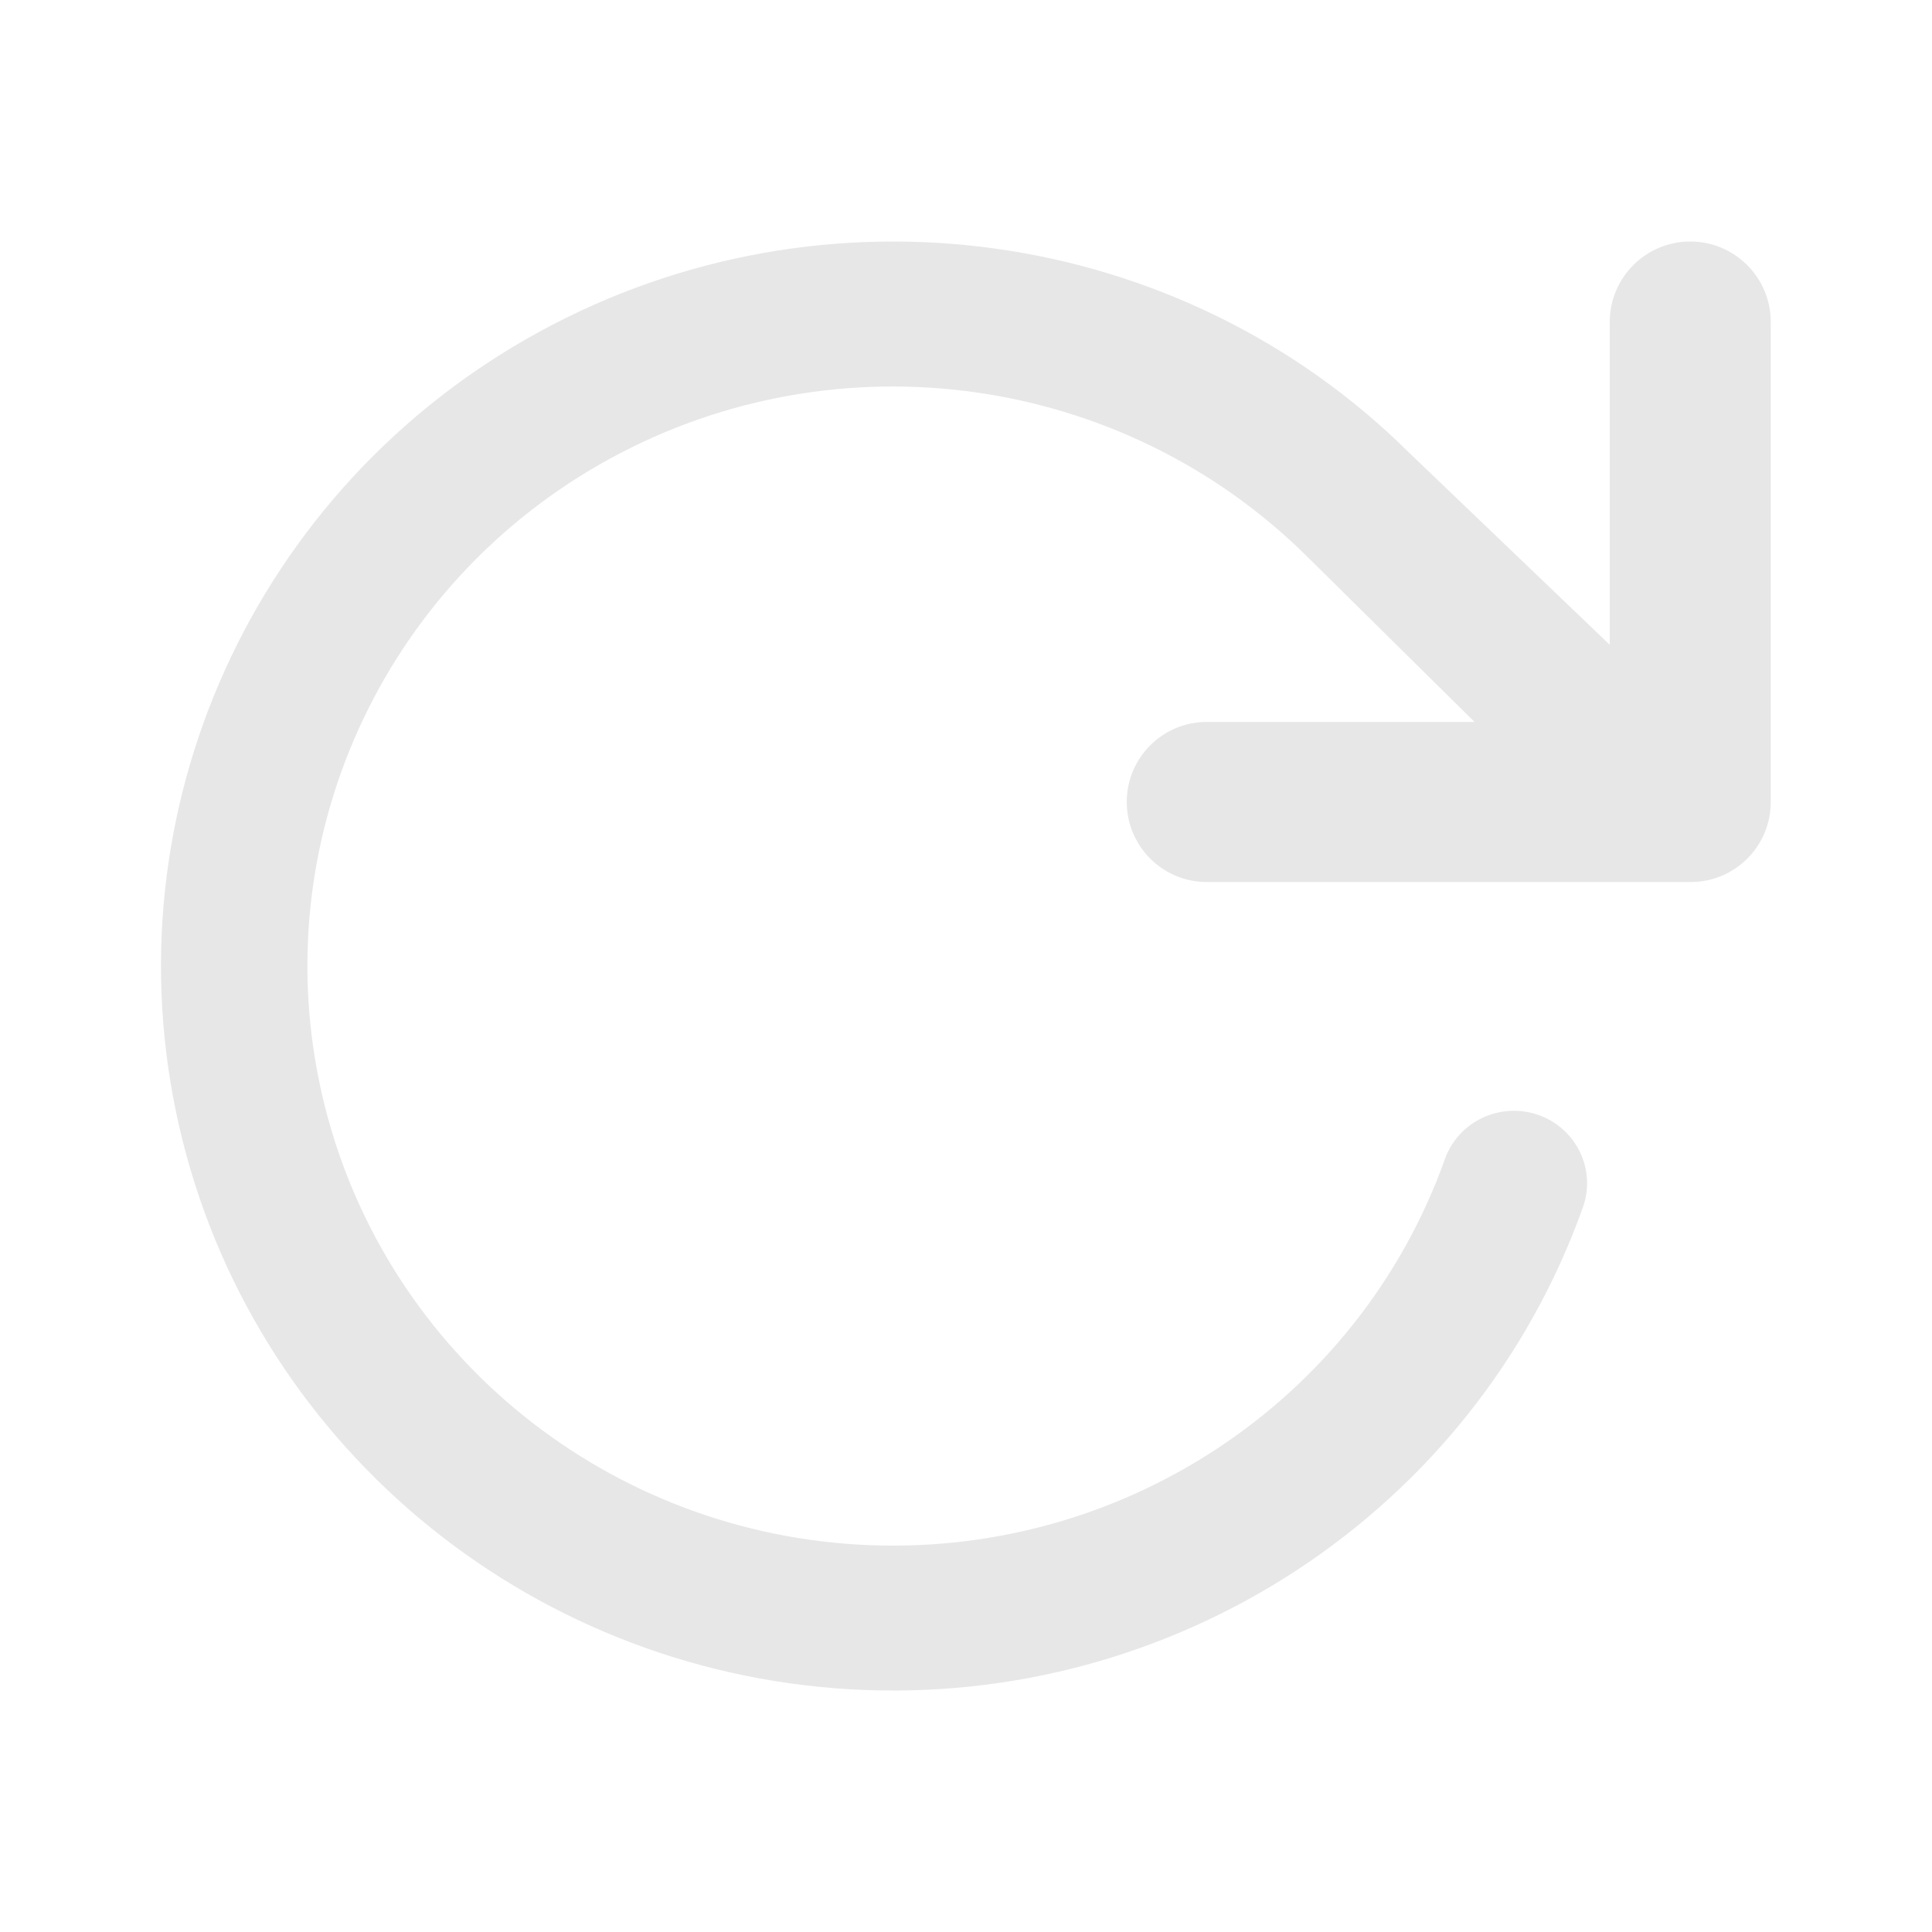 <?xml version="1.0" encoding="UTF-8"?>
<svg width="24px" height="24px" viewBox="0 0 24 24" version="1.1" xmlns="http://www.w3.org/2000/svg"
     xmlns:xlink="http://www.w3.org/1999/xlink">
    <!-- Generator: Sketch 52.4 (67378) - http://www.bohemiancoding.com/sketch -->
    <title>rotate</title>
    <desc>Created with Sketch.</desc>
    <g id="rotate" stroke="none" stroke-width="1" fill="none" fill-rule="evenodd">
        <path d="M19.997,8.01 L19.997,4 C19.997,3.448 20.445,3 20.997,3 C21.549,3 21.997,3.448 21.997,4 L21.997,9.957 C21.997,9.959 21.997,9.961 21.997,9.962 C21.997,10.512 21.552,10.957 21.002,10.957 L14.992,10.957 C14.442,10.957 13.997,10.512 13.997,9.962 C13.997,9.413 14.442,8.968 14.992,8.968 L18.317,8.968 L16.236,6.912 C13.946,4.644 10.417,4.148 7.58,5.696 C4.743,7.245 3.283,10.464 3.999,13.591 C4.714,16.719 7.433,19.001 10.667,19.188 C13.901,19.375 16.87,17.423 17.949,14.399 C18.116,13.93 18.636,13.685 19.109,13.85 C19.582,14.016 19.831,14.53 19.663,14.999 C18.314,18.778 14.603,21.219 10.561,20.985 C6.518,20.75 3.12,17.898 2.225,13.989 C1.331,10.079 3.156,6.056 6.702,4.12 C10.248,2.185 14.66,2.804 17.502,5.621 L19.997,8.01 Z"
              id="Combined-Shape" fill="#E7E7E7" fill-rule="nonzero"></path>
    </g>
</svg>
